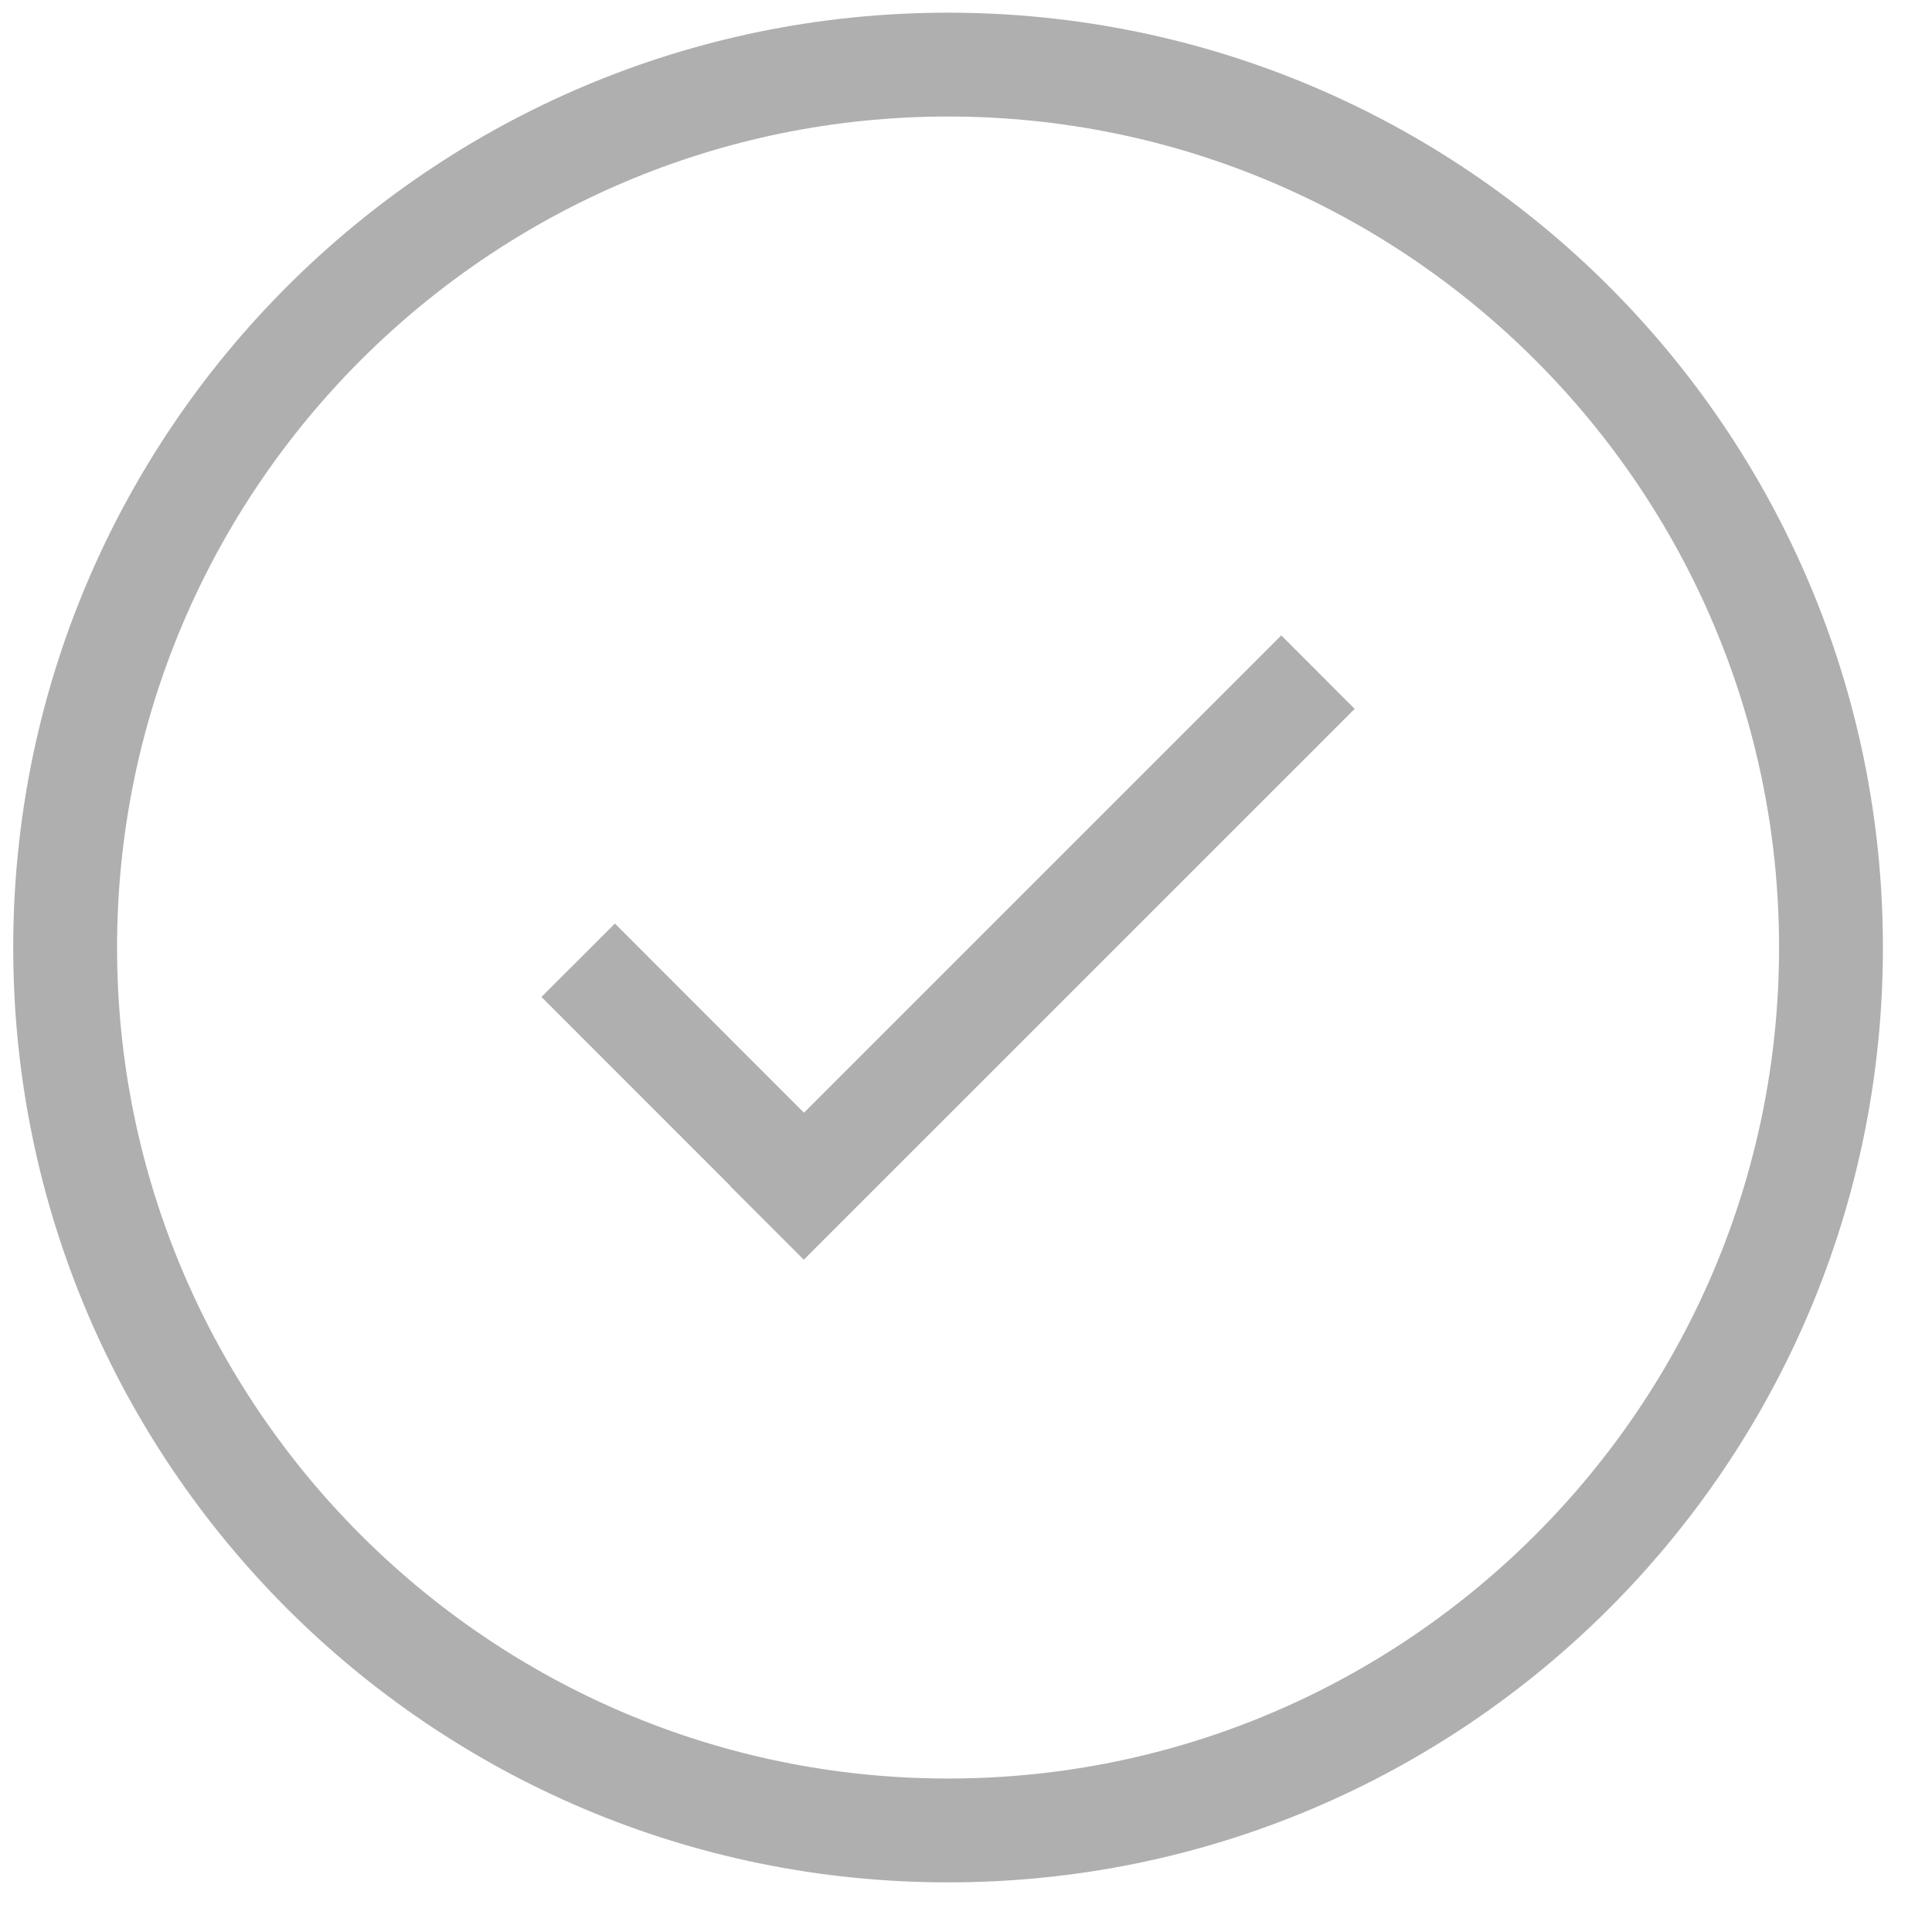 <?xml version="1.0" encoding="utf-8"?>
<!-- Generator: Adobe Illustrator 16.0.0, SVG Export Plug-In . SVG Version: 6.00 Build 0)  -->
<!DOCTYPE svg PUBLIC "-//W3C//DTD SVG 1.1//EN" "http://www.w3.org/Graphics/SVG/1.1/DTD/svg11.dtd">
<svg version="1.1" id="Stroke_Icons" xmlns="http://www.w3.org/2000/svg" xmlns:xlink="http://www.w3.org/1999/xlink" x="0px"
	 y="0px" width="32px" height="32px" viewBox="0 0 32 32" enable-background="new 0 0 32 32" xml:space="preserve">
<g>
	<path fill="#AFAFAF" d="M15.703,0.21c-8.552,0-15.484,6.933-15.484,15.484s6.932,15.484,15.484,15.484s15.484-6.933,15.484-15.484
		S24.255,0.21,15.703,0.21z M15.703,29.458c-7.59,0-13.764-6.174-13.764-13.764c0-7.59,6.174-13.764,13.764-13.764
		c7.589,0,13.764,6.174,13.764,13.764C29.467,23.284,23.292,29.458,15.703,29.458z"/>
	<polygon fill="#AFAFAF" points="21.222,10.524 13.316,18.43 10.185,15.297 8.968,16.513 12.1,19.646 12.097,19.649 13.313,20.865 
		22.438,11.741 	"/>
</g>
</svg>
